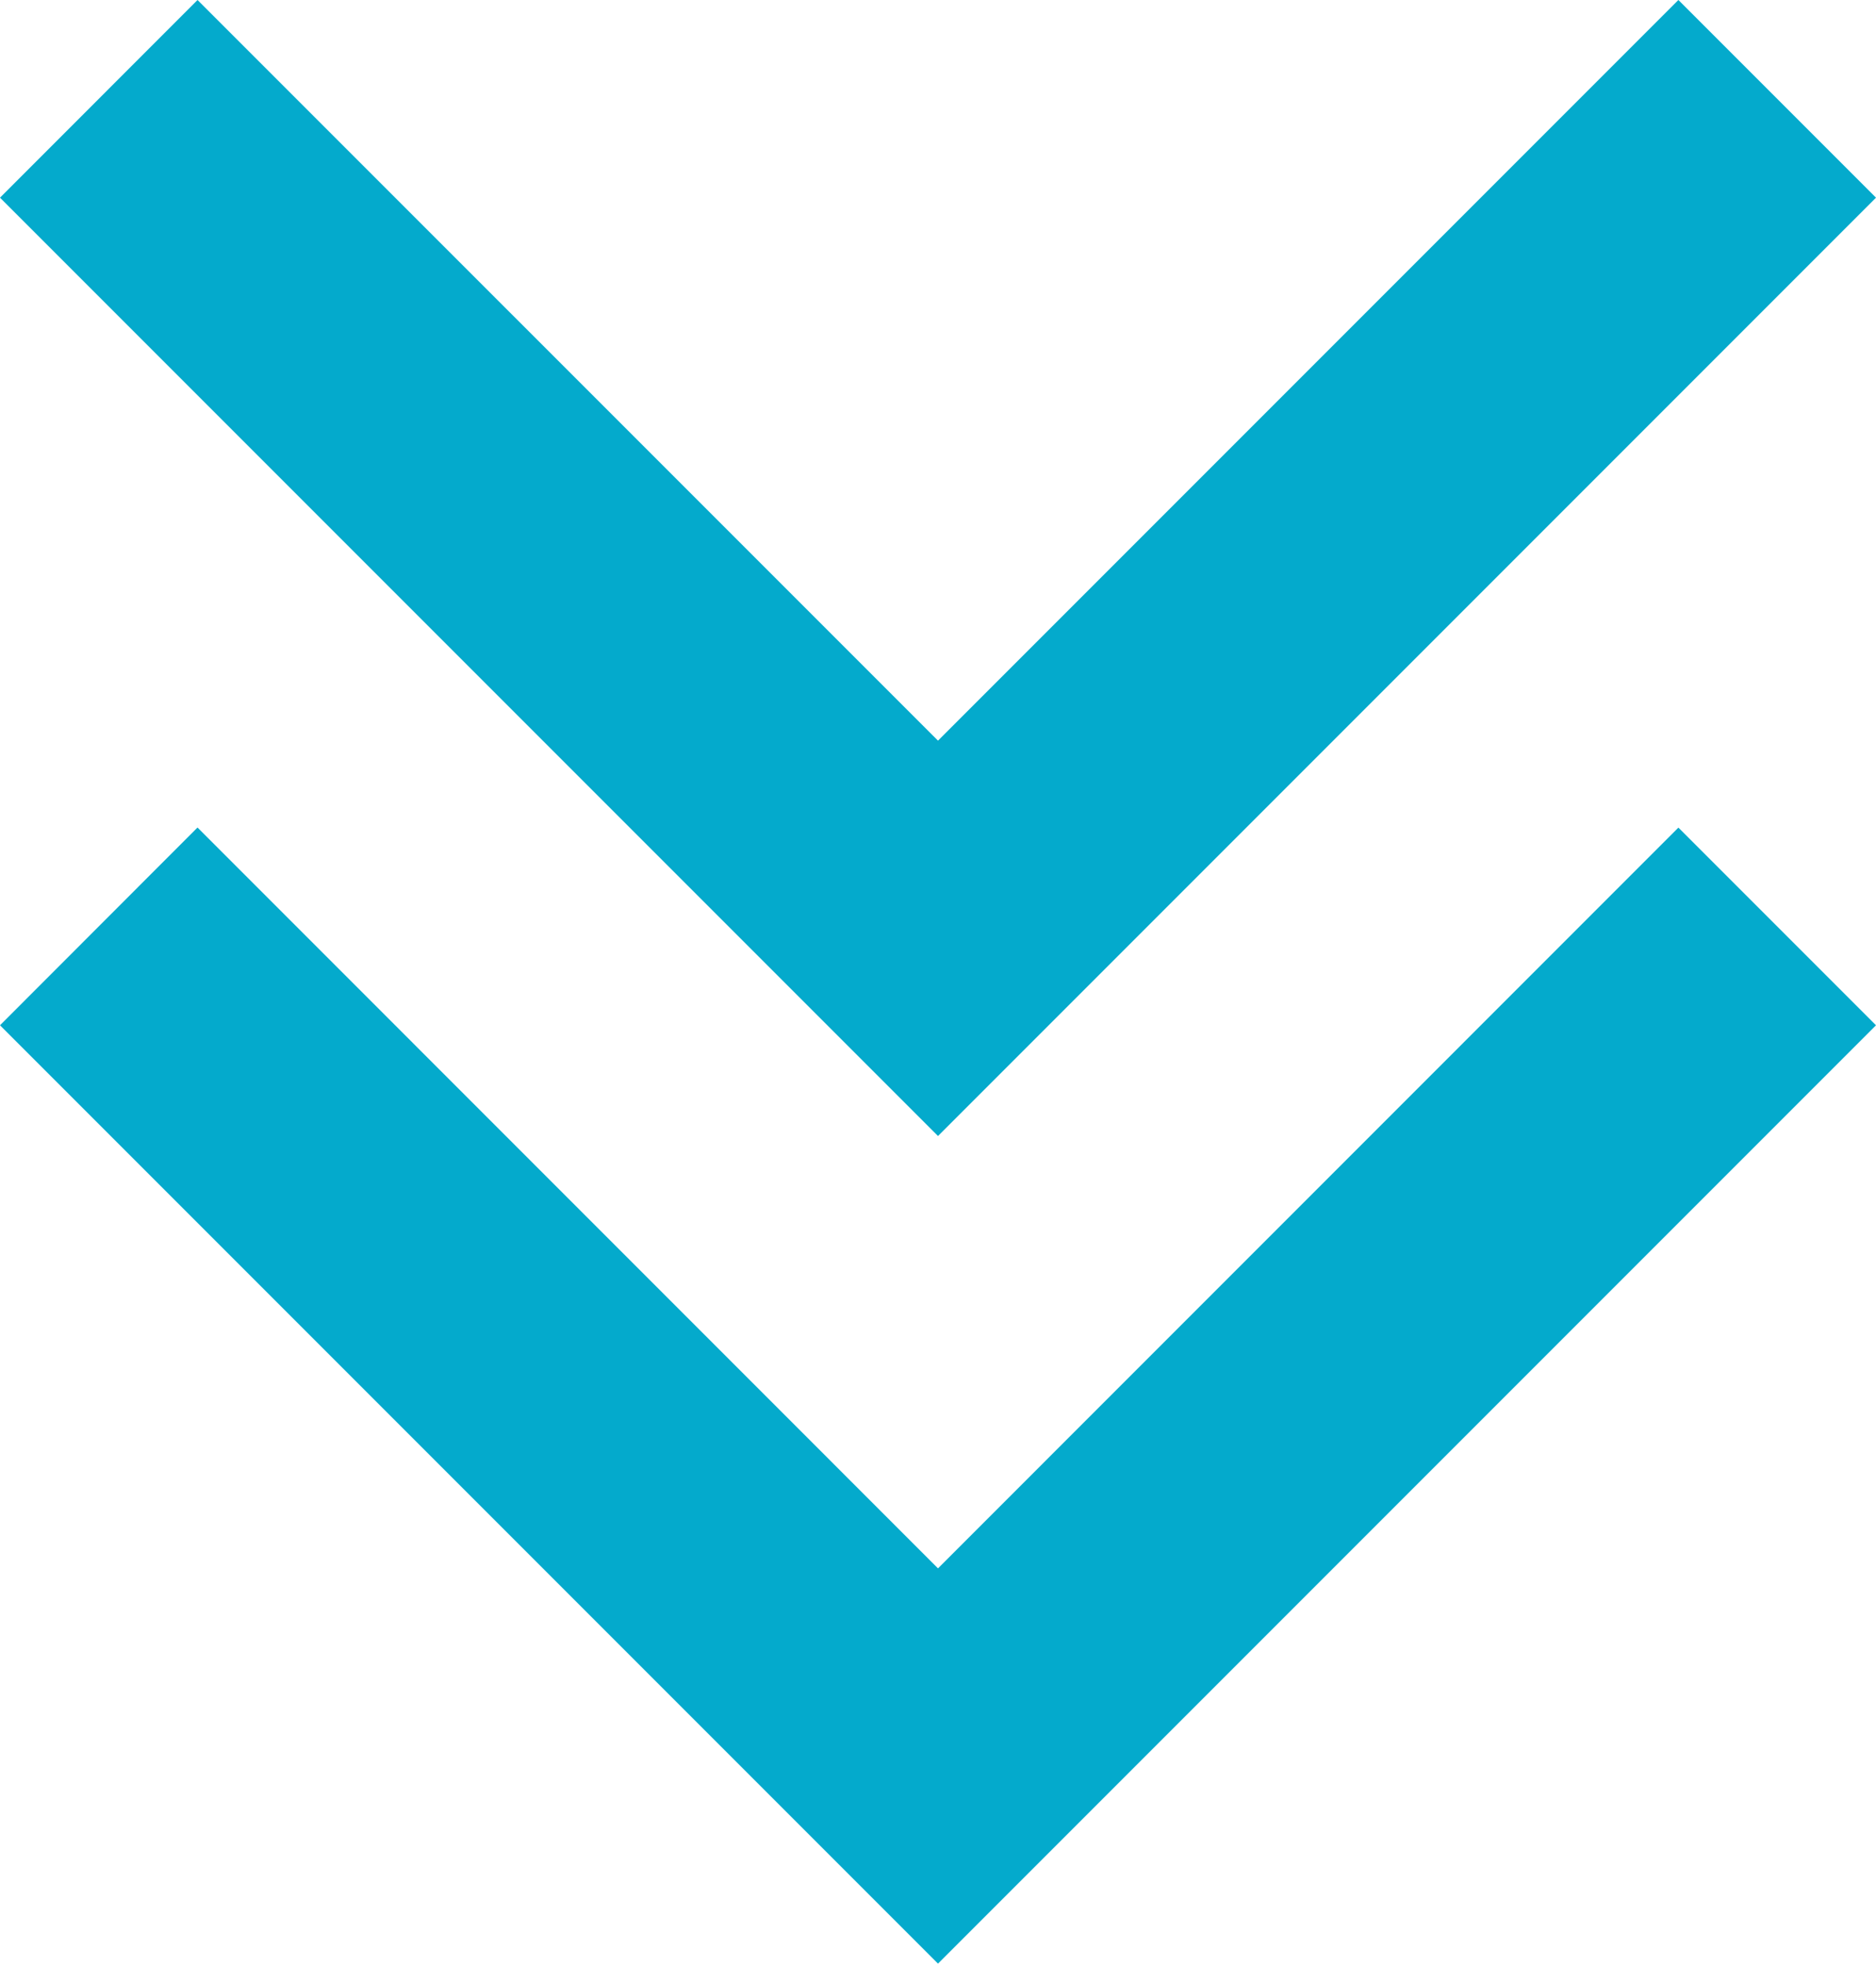 <svg xmlns="http://www.w3.org/2000/svg" width="21" height="22" viewBox="0 0 21 22">
    <g fill="#04AACC" fill-rule="evenodd">
        <path d="M18.788 9.261L21 11.473l-10.5 10.5L0 11.473 2.211 9.26 10.5 17.55l8.288-8.289z"/>
        <path d="M18.788 0L21 2.212l-10.5 10.5L0 2.212 2.211 0 10.5 8.288 18.788 0z"/>
    </g>
</svg>
